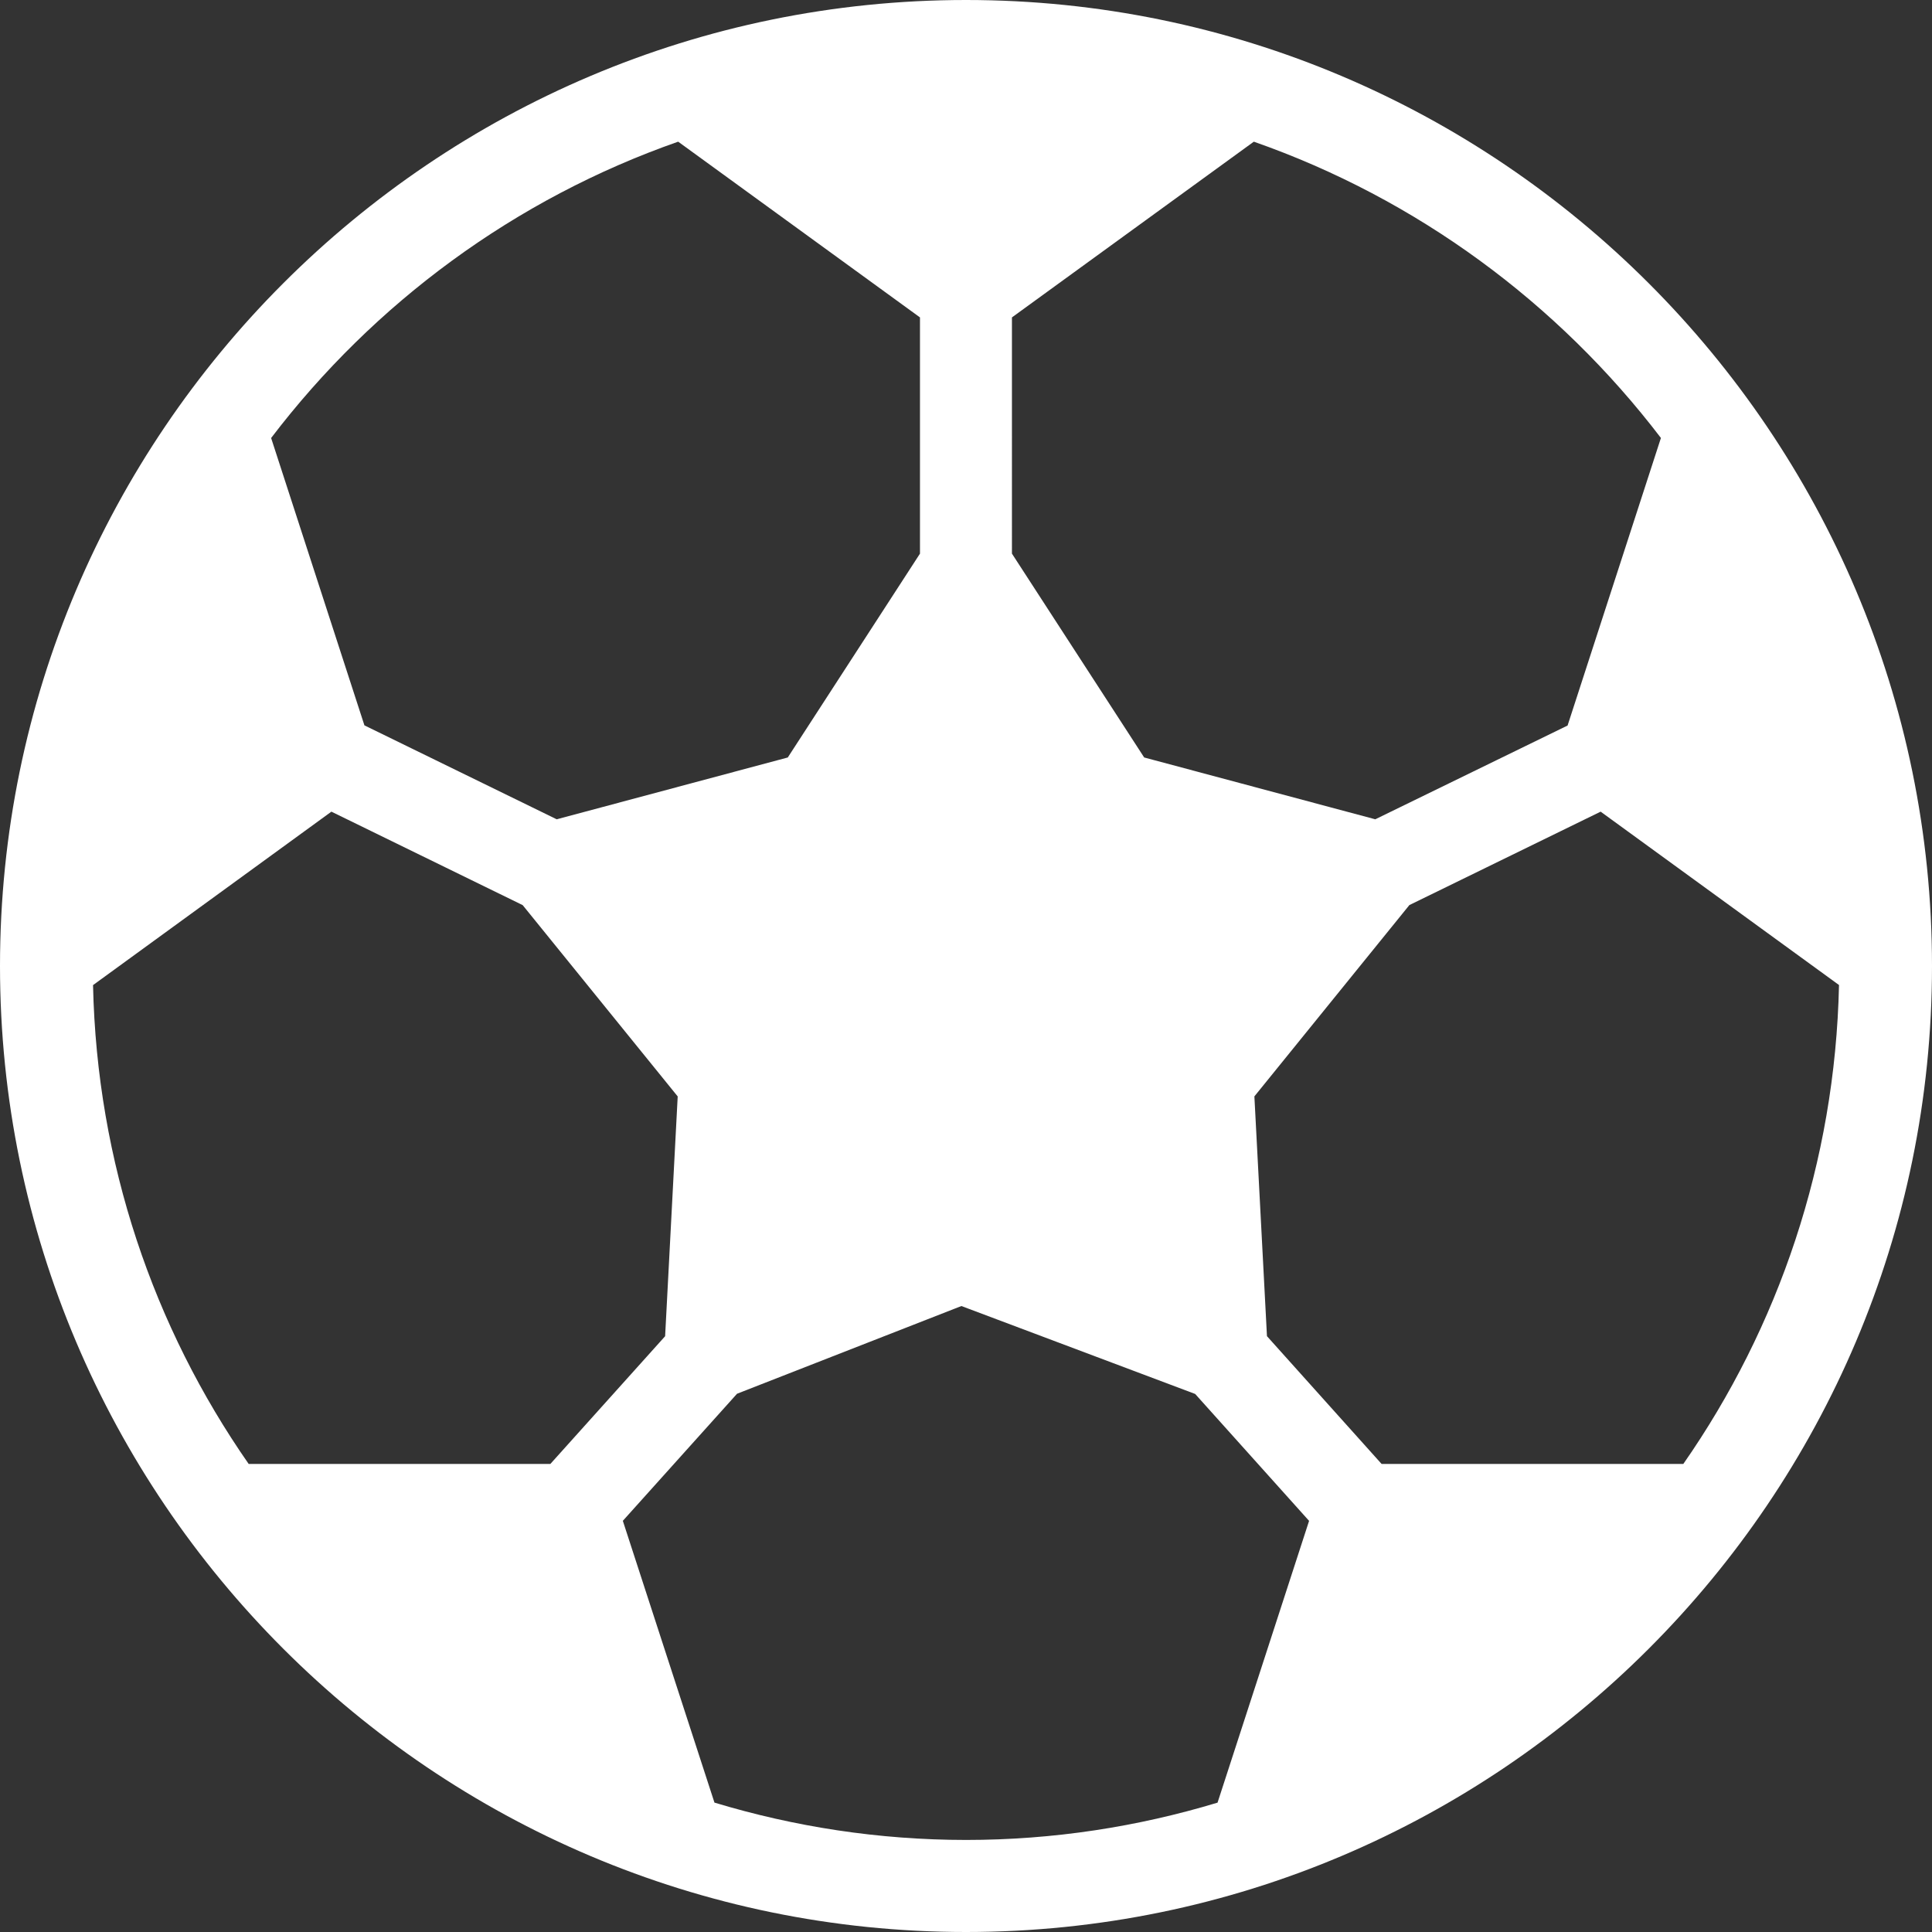 <?xml version="1.0" encoding="iso-8859-1"?>
<!-- Generator: Adobe Illustrator 16.0.0, SVG Export Plug-In . SVG Version: 6.00 Build 0)  -->
<!DOCTYPE svg PUBLIC "-//W3C//DTD SVG 1.1//EN" "http://www.w3.org/Graphics/SVG/1.1/DTD/svg11.dtd">
<svg version="1.1" id="Capa_1" fill="#fff" xmlns="http://www.w3.org/2000/svg" xmlns:xlink="http://www.w3.org/1999/xlink" x="0px" y="0px"
	 width="45px" height="45px" viewBox="0 0 45 45" style="enable-background:new 0 0 45 45;" xml:space="preserve">
<rect x="0" y="0" width="45" height="45" fill="#333333" stroke="none"/>
<g>
	<g>
		<path d="M22.5,0C10.093,0,0,10.095,0,22.5C0,34.905,10.093,45,22.5,45S45,34.905,45,22.5C45,10.095,34.907,0,22.5,0z
			 M39.208,34.098H32.18l-2.67-2.976l-0.293-5.585l3.61-4.456l4.455-2.176l5.552,4.038C42.744,27.081,41.422,30.918,39.208,34.098z
			 M12.819,34.098H5.792c-2.214-3.18-3.536-7.017-3.625-11.153l5.552-4.04l4.455,2.177l3.611,4.456l-0.293,5.585L12.819,34.098z
			 M38.686,10.201l-2.174,6.698l-4.479,2.184l-5.383-1.44l-3.08-4.748V7.393L29.204,3.3C33.005,4.631,36.287,7.058,38.686,10.201z
			 M15.796,3.3l5.632,4.093v5.502l-3.079,4.748l-5.382,1.44l-4.479-2.188l-2.173-6.693C8.711,7.058,11.994,4.631,15.796,3.3z
			 M16.641,41.986l-2.134-6.563l2.66-2.96l5.226-2.043l5.445,2.048l2.653,2.956l-2.132,6.563c-1.857,0.561-3.821,0.869-5.859,0.869
			C20.463,42.855,18.499,42.548,16.641,41.986z"/>
	</g>
</g>
<g>
</g>
<g>
</g>
<g>
</g>
<g>
</g>
<g>
</g>
<g>
</g>
<g>
</g>
<g>
</g>
<g>
</g>
<g>
</g>
<g>
</g>
<g>
</g>
<g>
</g>
<g>
</g>
<g>
</g>
</svg>

